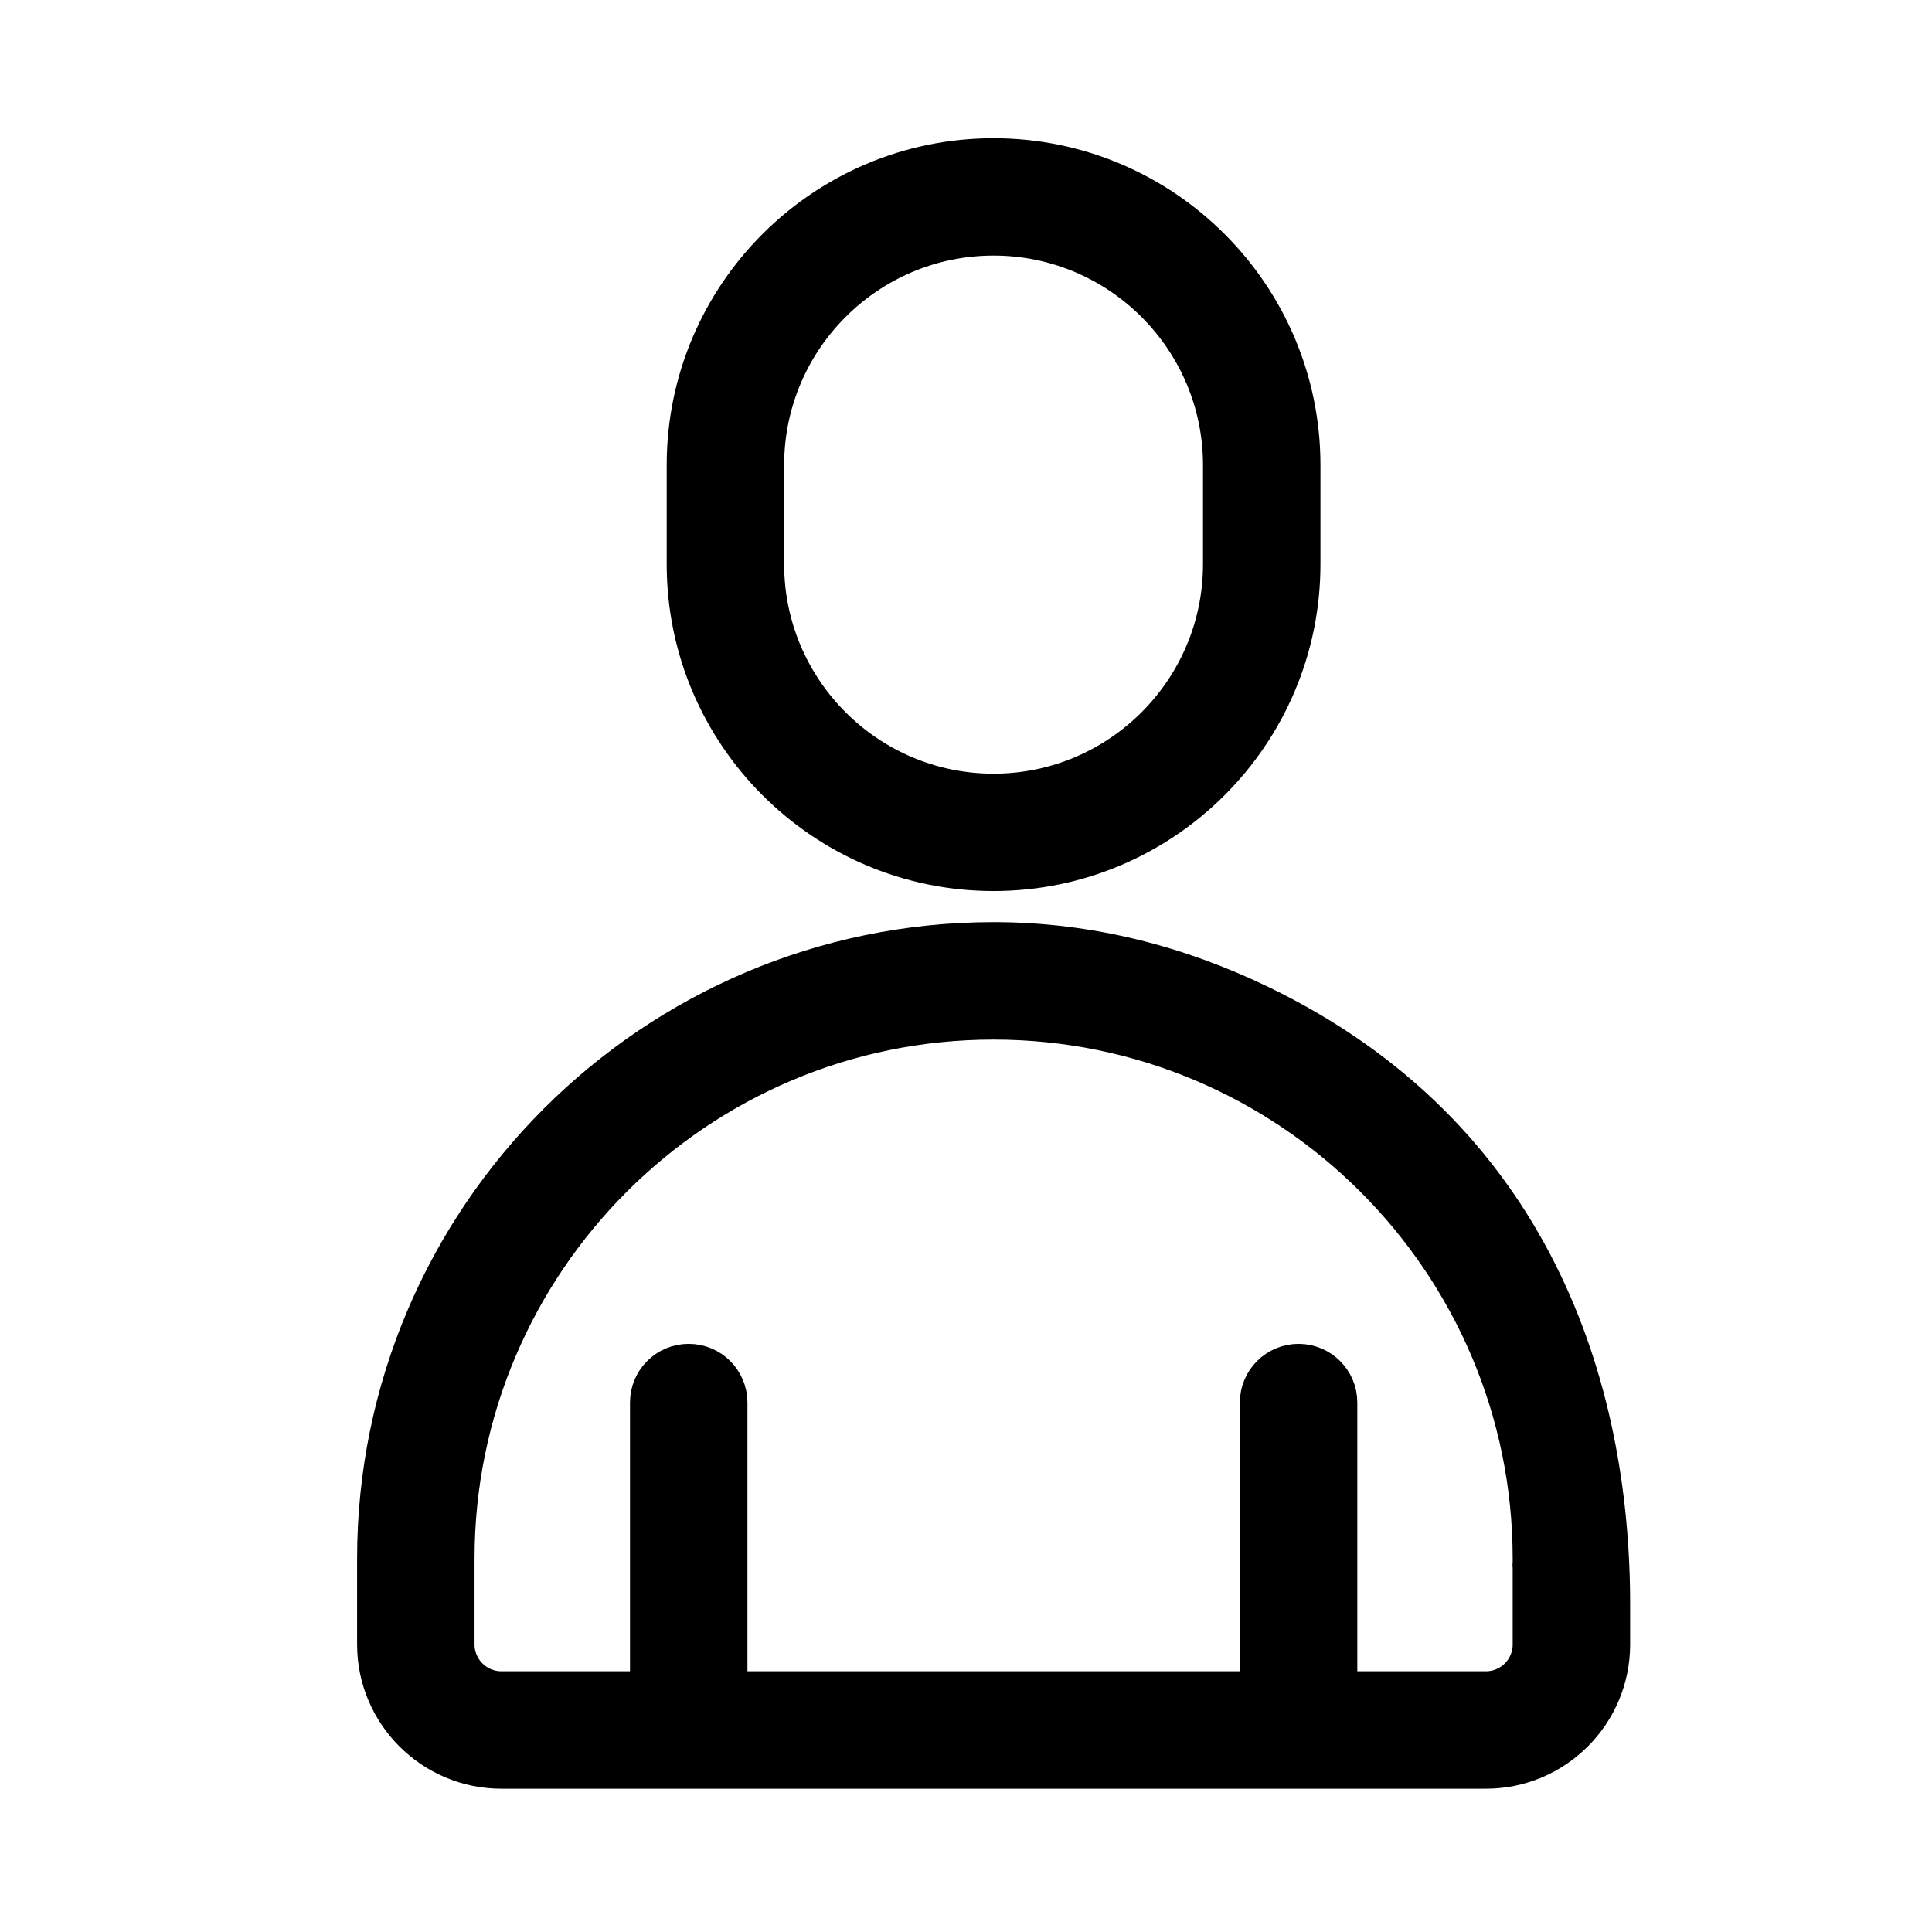 <svg width="24" height="24" viewBox="0 0 24 24" fill="none" xmlns="http://www.w3.org/2000/svg">
<path d="M12.342 10.819C14.443 10.819 16.153 9.11 16.153 7.009V5.777C16.153 3.676 14.443 1.967 12.342 1.967C10.24 1.967 8.532 3.676 8.532 5.777V7.009C8.532 9.11 10.24 10.819 12.342 10.819ZM9.491 5.777C9.491 4.205 10.77 2.925 12.342 2.925C13.915 2.925 15.194 4.205 15.194 5.777V7.009C15.194 8.581 13.915 9.861 12.342 9.861C10.77 9.861 9.491 8.581 9.491 7.009V5.777Z" fill="black" stroke="black" stroke-width="0.5"/>
<path fill-rule="evenodd" clip-rule="evenodd" d="M15.645 12.484C14.641 11.999 13.53 11.705 12.342 11.705C8.12 11.705 4.686 15.14 4.686 19.362V20.428C4.686 21.278 5.378 21.97 6.228 21.97H18.459C19.309 21.97 20 21.278 20 20.428V19.928C20 17.246 19.041 14.122 15.645 12.484ZM16.611 21.011H18.459C18.78 21.011 19.042 20.75 19.041 20.427V19.457C19.041 19.454 19.038 19.452 19.038 19.448C19.038 19.445 19.041 19.443 19.041 19.439V19.362C19.041 15.669 16.035 12.664 12.342 12.664C8.649 12.664 5.645 15.669 5.645 19.362V20.428C5.645 20.75 5.906 21.011 6.228 21.011H8.076V17.423C8.076 17.158 8.29 16.944 8.555 16.944C8.82 16.944 9.035 17.158 9.035 17.423V21.011H15.652V17.423C15.652 17.158 15.867 16.944 16.131 16.944C16.396 16.944 16.611 17.158 16.611 17.423V21.011Z" fill="black" stroke="black" stroke-width="0.5"/>
</svg>
